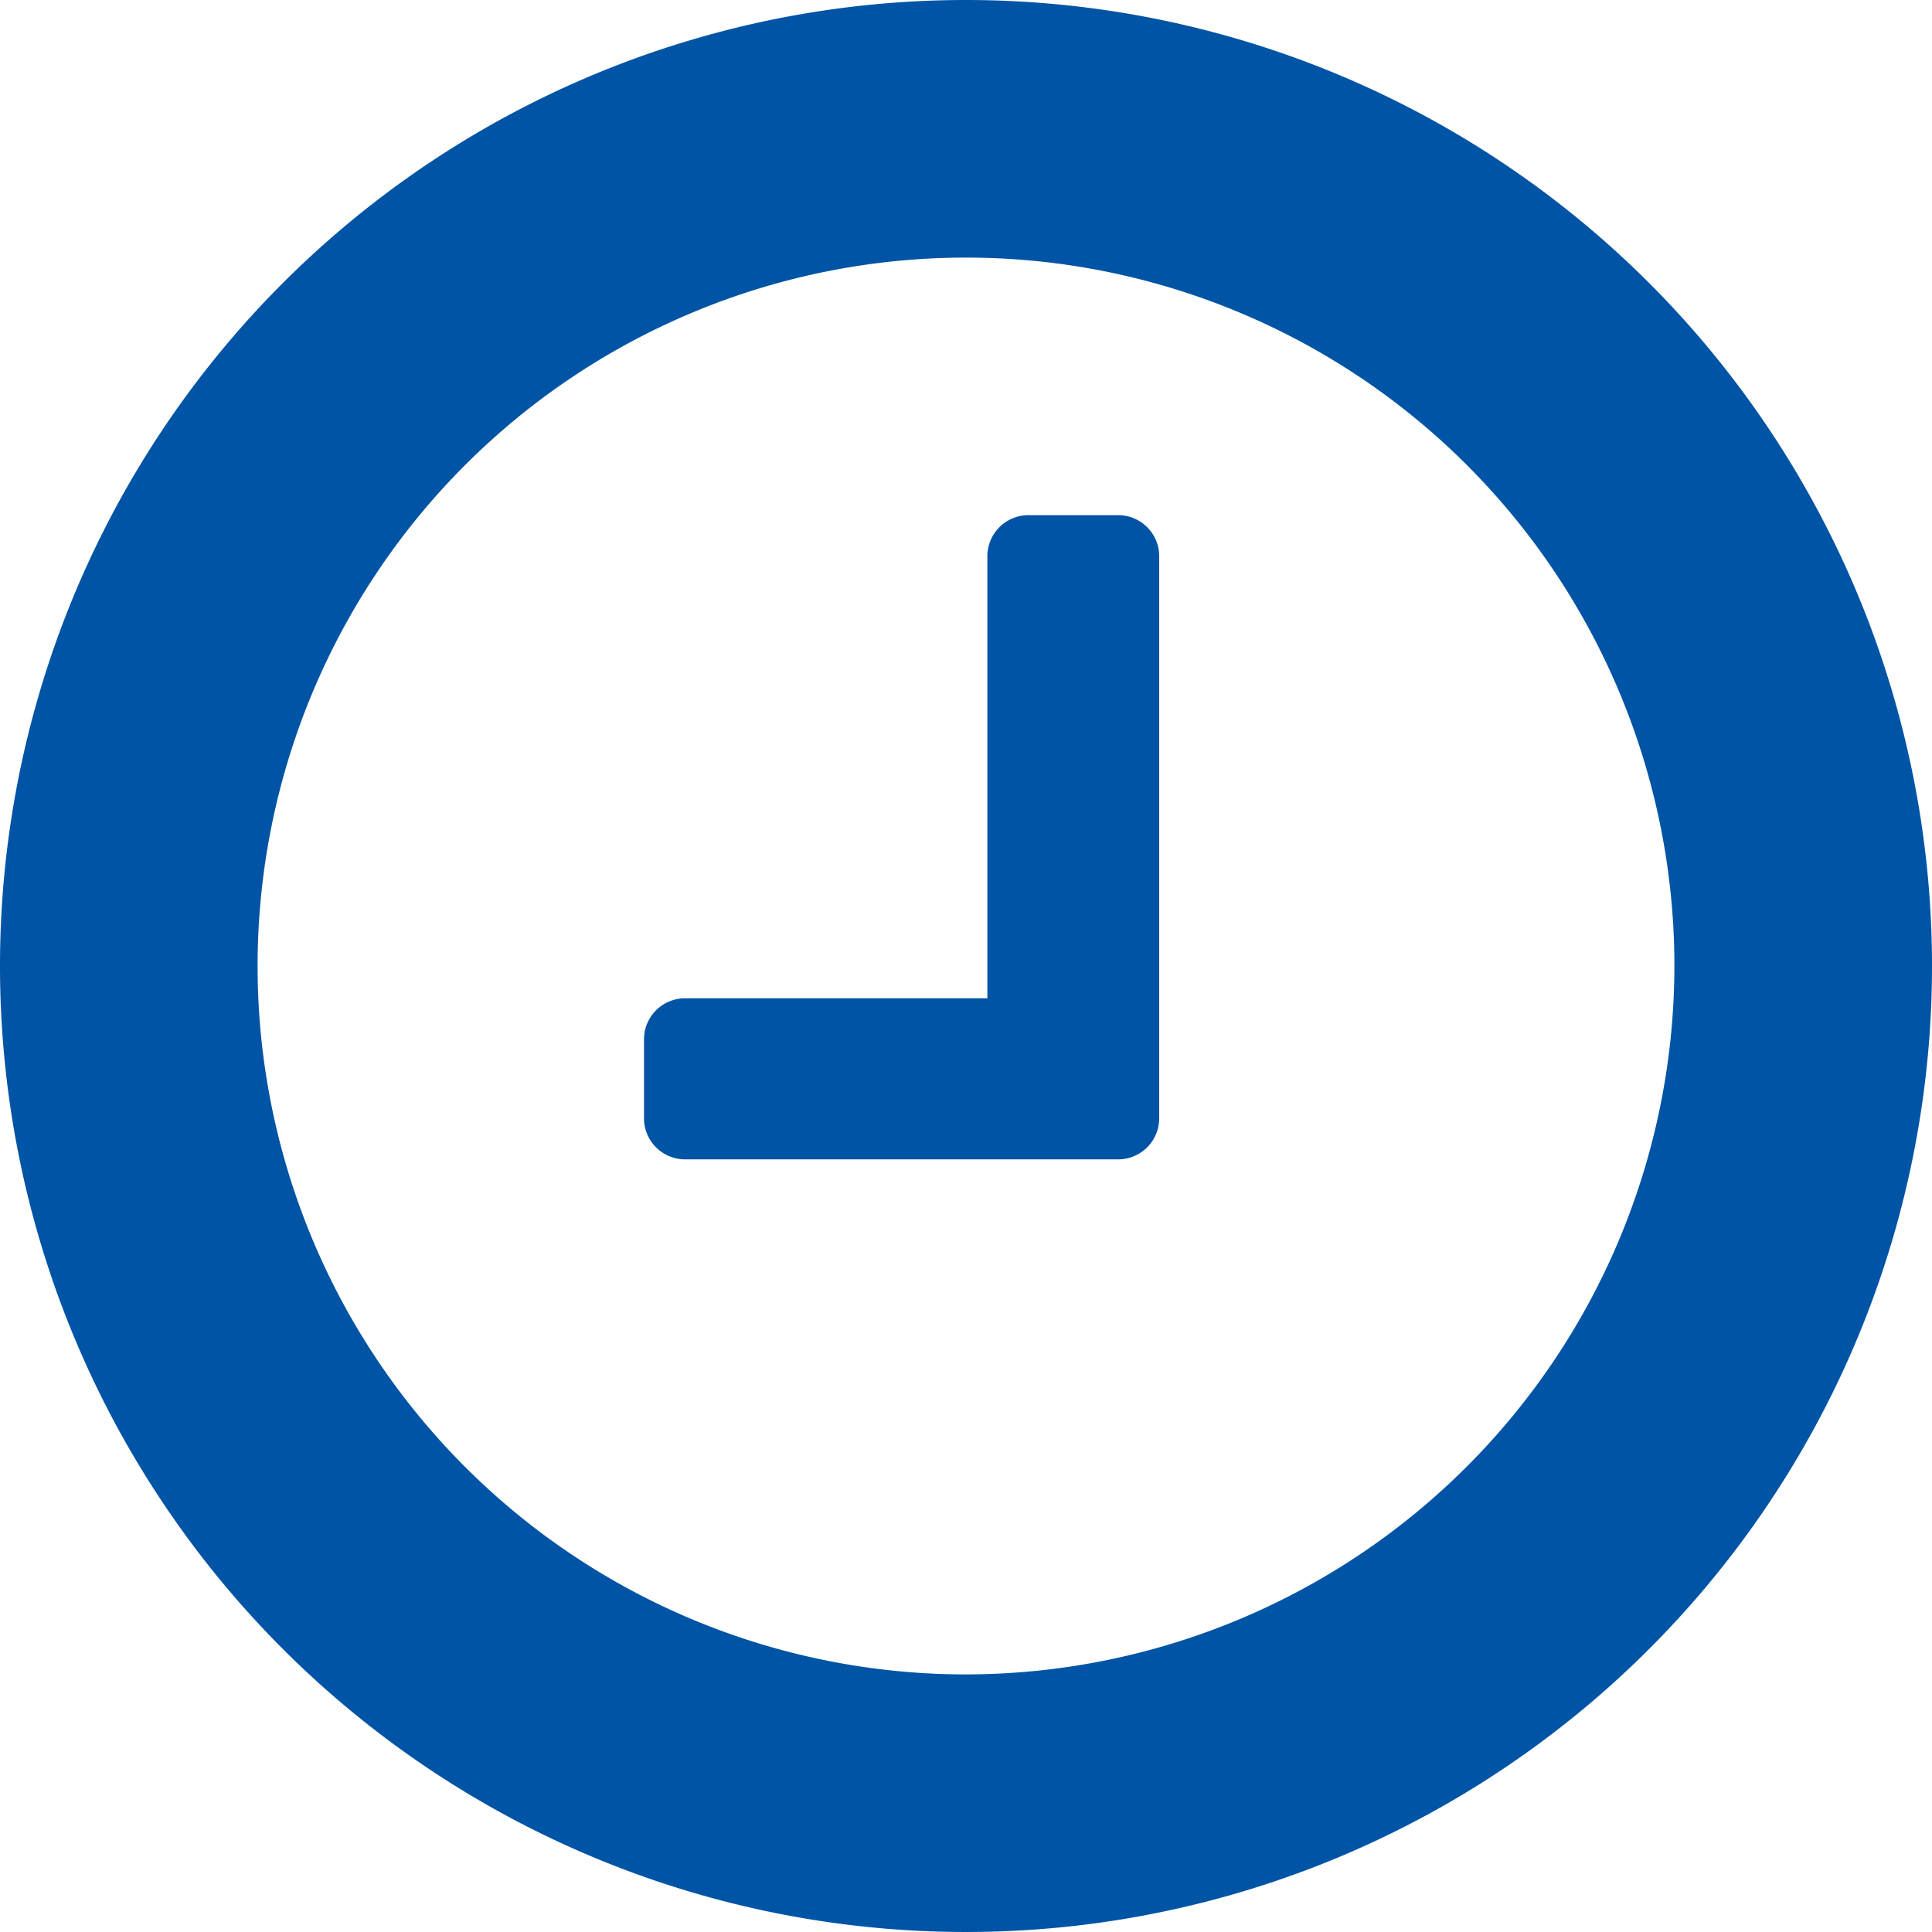 <svg xmlns="http://www.w3.org/2000/svg" width="15" height="15" viewBox="0 0 15 15" fill="#0054a5"><path d="M12,6.313v4.375a.319.319,0,0,1-.333.313H8.333A.319.319,0,0,1,8,10.688v-.625a.319.319,0,0,1,.333-.312h2.333V6.313A.319.319,0,0,1,11,6h.667A.319.319,0,0,1,12,6.313ZM16,9.5A5.5,5.5,0,1,0,10.5,15,5.506,5.506,0,0,0,16,9.5Zm2,0A7.5,7.5,0,1,1,10.5,2,7.5,7.5,0,0,1,18,9.5Z" transform="translate(-3 -2)"/></svg>
